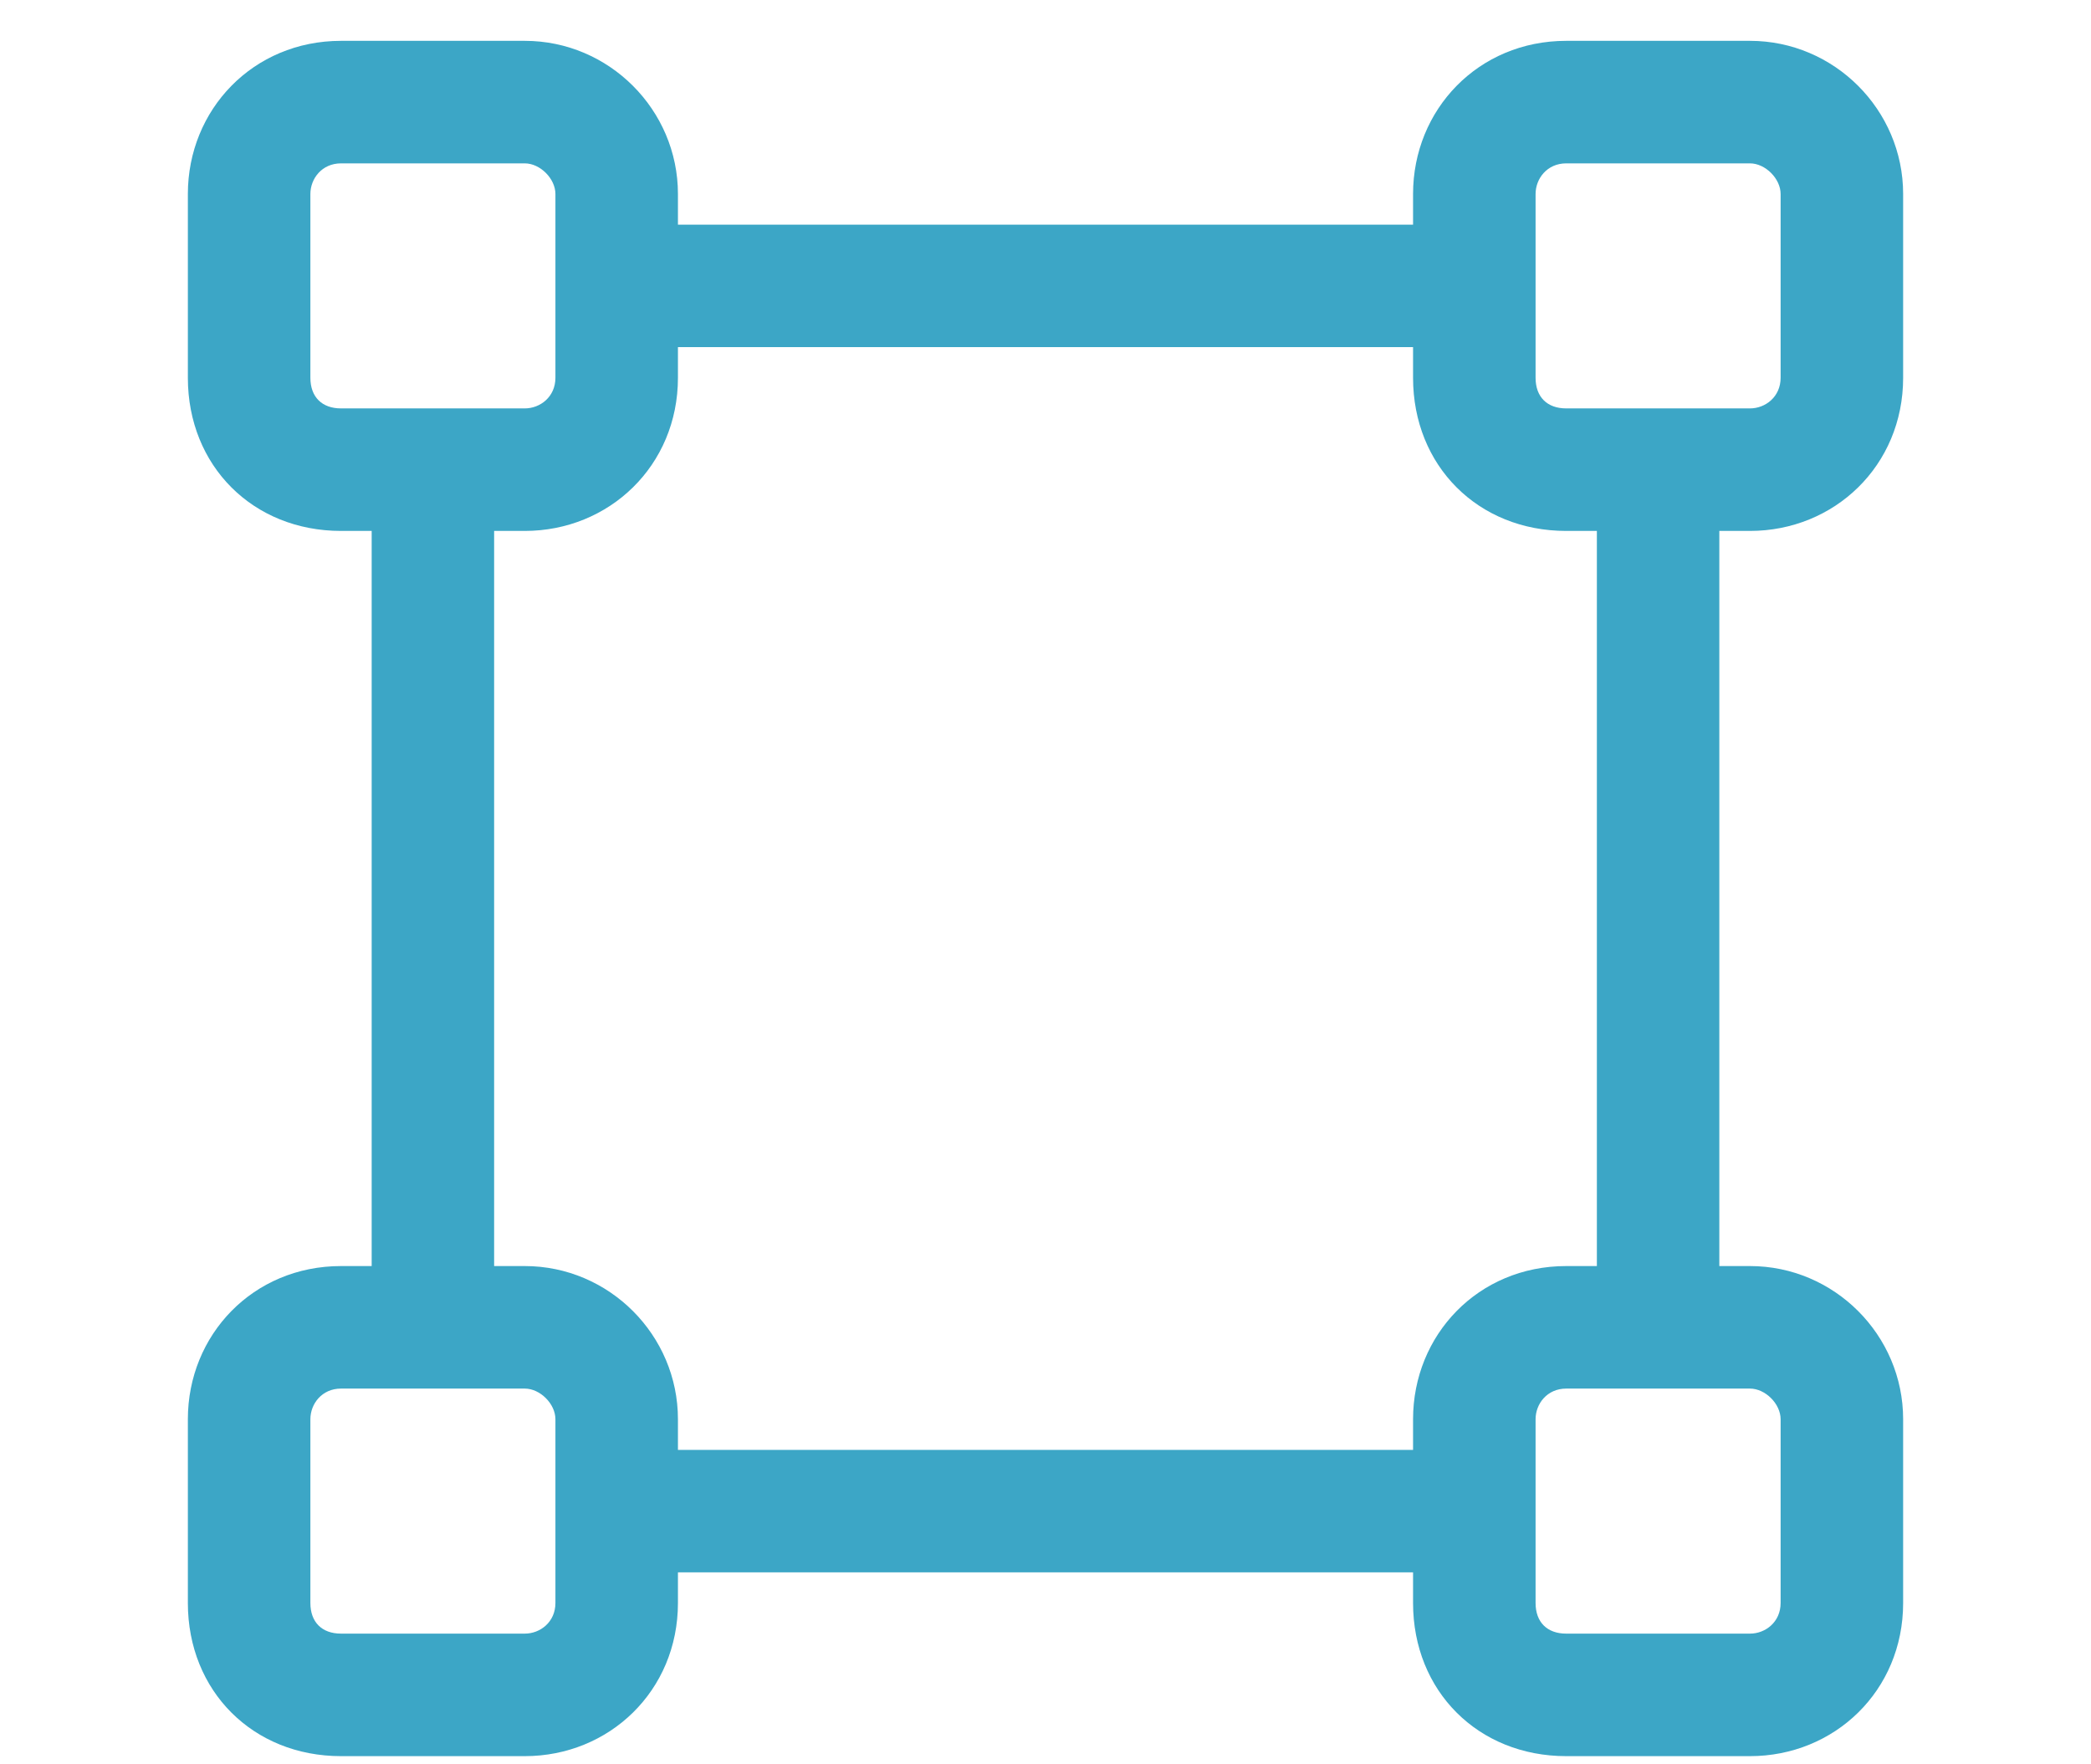 <svg width="32" height="27" viewBox="0 0 32 27" fill="none" xmlns="http://www.w3.org/2000/svg">
<path d="M26.781 2.5H23.969C23.676 2.5 23.5 2.734 23.5 2.969V5.781C23.5 6.074 23.676 6.25 23.969 6.25H26.781C27.016 6.25 27.25 6.074 27.25 5.781V2.969C27.25 2.734 27.016 2.5 26.781 2.5ZM23.969 0.625H26.781C28.07 0.625 29.125 1.68 29.125 2.969V5.781C29.125 7.129 28.07 8.125 26.781 8.125H26.312V19.375H26.781C28.07 19.375 29.125 20.43 29.125 21.719V24.531C29.125 25.879 28.07 26.875 26.781 26.875H23.969C22.621 26.875 21.625 25.879 21.625 24.531V24.062H10.375V24.531C10.375 25.879 9.32 26.875 8.031 26.875H5.219C3.871 26.875 2.875 25.879 2.875 24.531V21.719C2.875 20.43 3.871 19.375 5.219 19.375H5.688V8.125H5.219C3.871 8.125 2.875 7.129 2.875 5.781V2.969C2.875 1.68 3.871 0.625 5.219 0.625H8.031C9.32 0.625 10.375 1.68 10.375 2.969V3.438H21.625V2.969C21.625 1.68 22.621 0.625 23.969 0.625ZM7.562 19.375H8.031C9.32 19.375 10.375 20.43 10.375 21.719V22.188H21.625V21.719C21.625 20.43 22.621 19.375 23.969 19.375H24.438V8.125H23.969C22.621 8.125 21.625 7.129 21.625 5.781V5.312H10.375V5.781C10.375 7.129 9.32 8.125 8.031 8.125H7.562V19.375ZM5.219 21.25C4.926 21.25 4.75 21.484 4.75 21.719V24.531C4.75 24.824 4.926 25 5.219 25H8.031C8.266 25 8.5 24.824 8.5 24.531V21.719C8.5 21.484 8.266 21.25 8.031 21.25H5.219ZM23.969 21.25C23.676 21.25 23.5 21.484 23.5 21.719V24.531C23.5 24.824 23.676 25 23.969 25H26.781C27.016 25 27.25 24.824 27.25 24.531V21.719C27.25 21.484 27.016 21.25 26.781 21.25H23.969ZM5.219 2.5C4.926 2.5 4.75 2.734 4.75 2.969V5.781C4.75 6.074 4.926 6.25 5.219 6.25H8.031C8.266 6.25 8.5 6.074 8.5 5.781V2.969C8.5 2.734 8.266 2.5 8.031 2.5H5.219Z" fill="#3CA6C6"/>
</svg>
